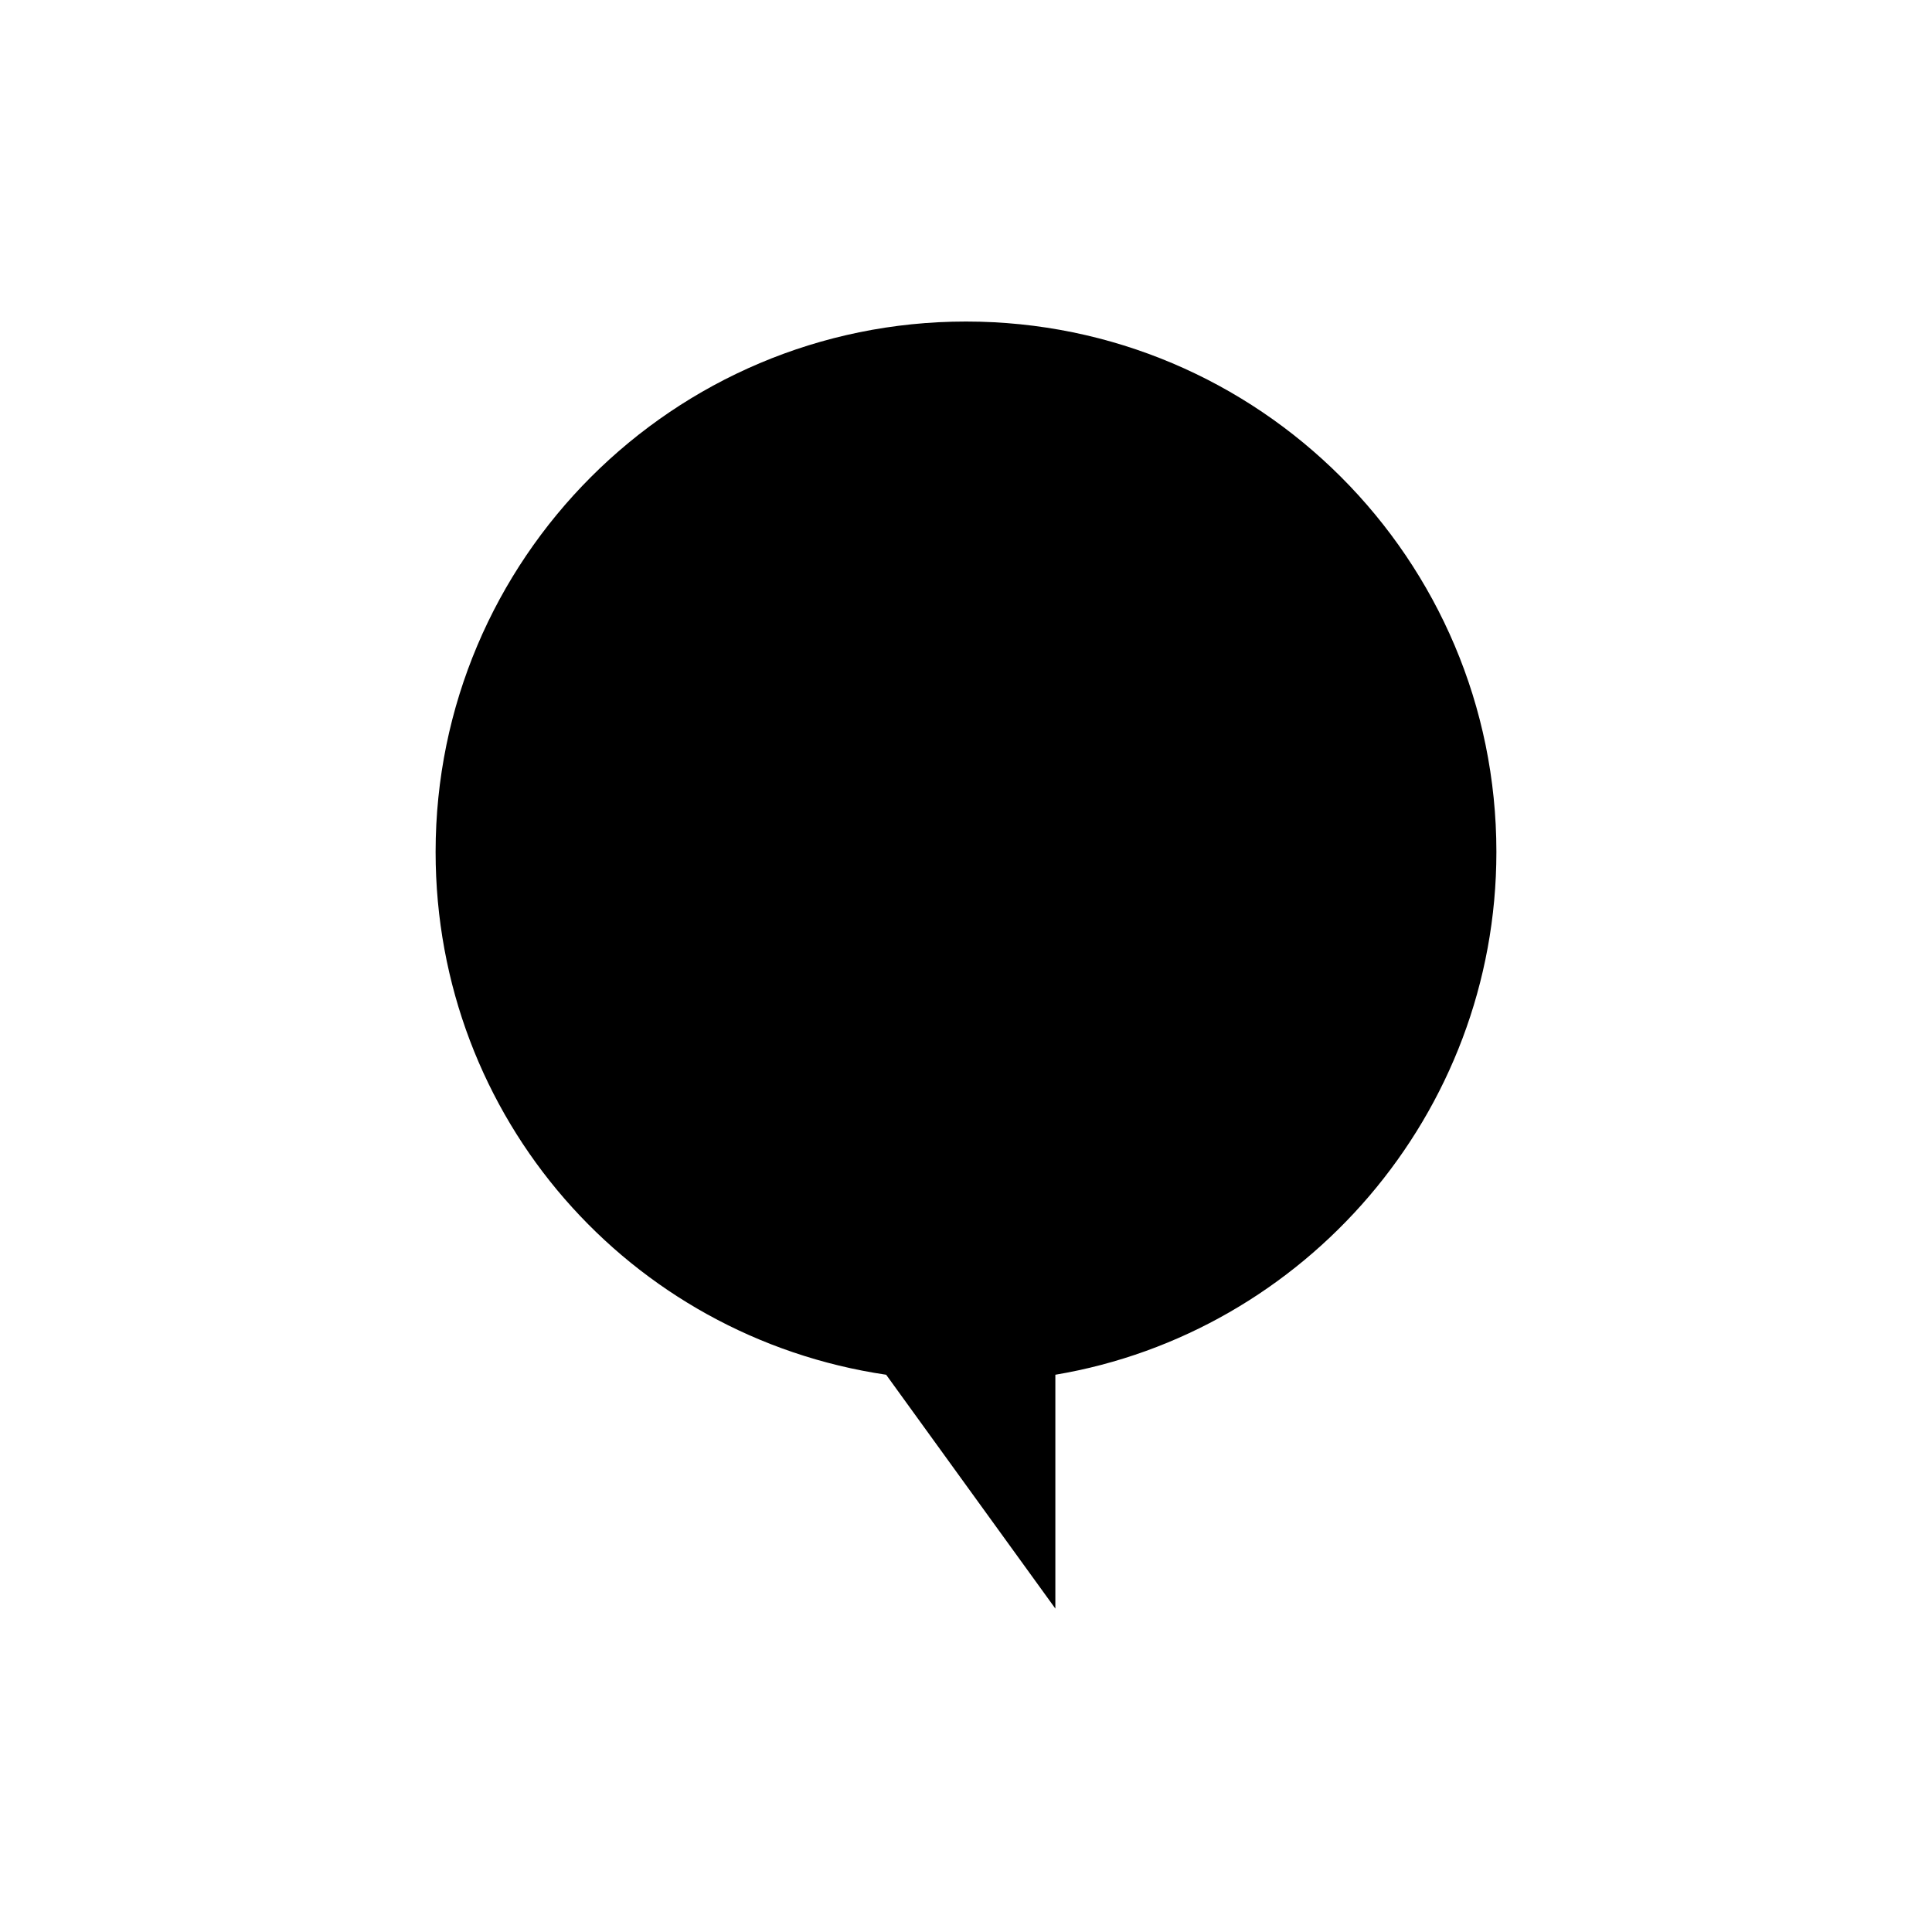 <?xml version="1.0" encoding="UTF-8"?>
<!-- Uploaded to: SVG Repo, www.svgrepo.com, Generator: SVG Repo Mixer Tools -->
<svg fill="#000000" width="800px" height="800px" version="1.1" viewBox="144 144 512 512" xmlns="http://www.w3.org/2000/svg">
 <path d="m259.44 369.77c0-77.586 62.977-140.56 140.56-140.56s140.56 62.977 140.56 140.56c0 69.527-50.883 127.46-116.88 138.55v61.969l-44.84-61.969c-68.016-10.074-119.4-68.012-119.4-138.55z"/>
</svg>